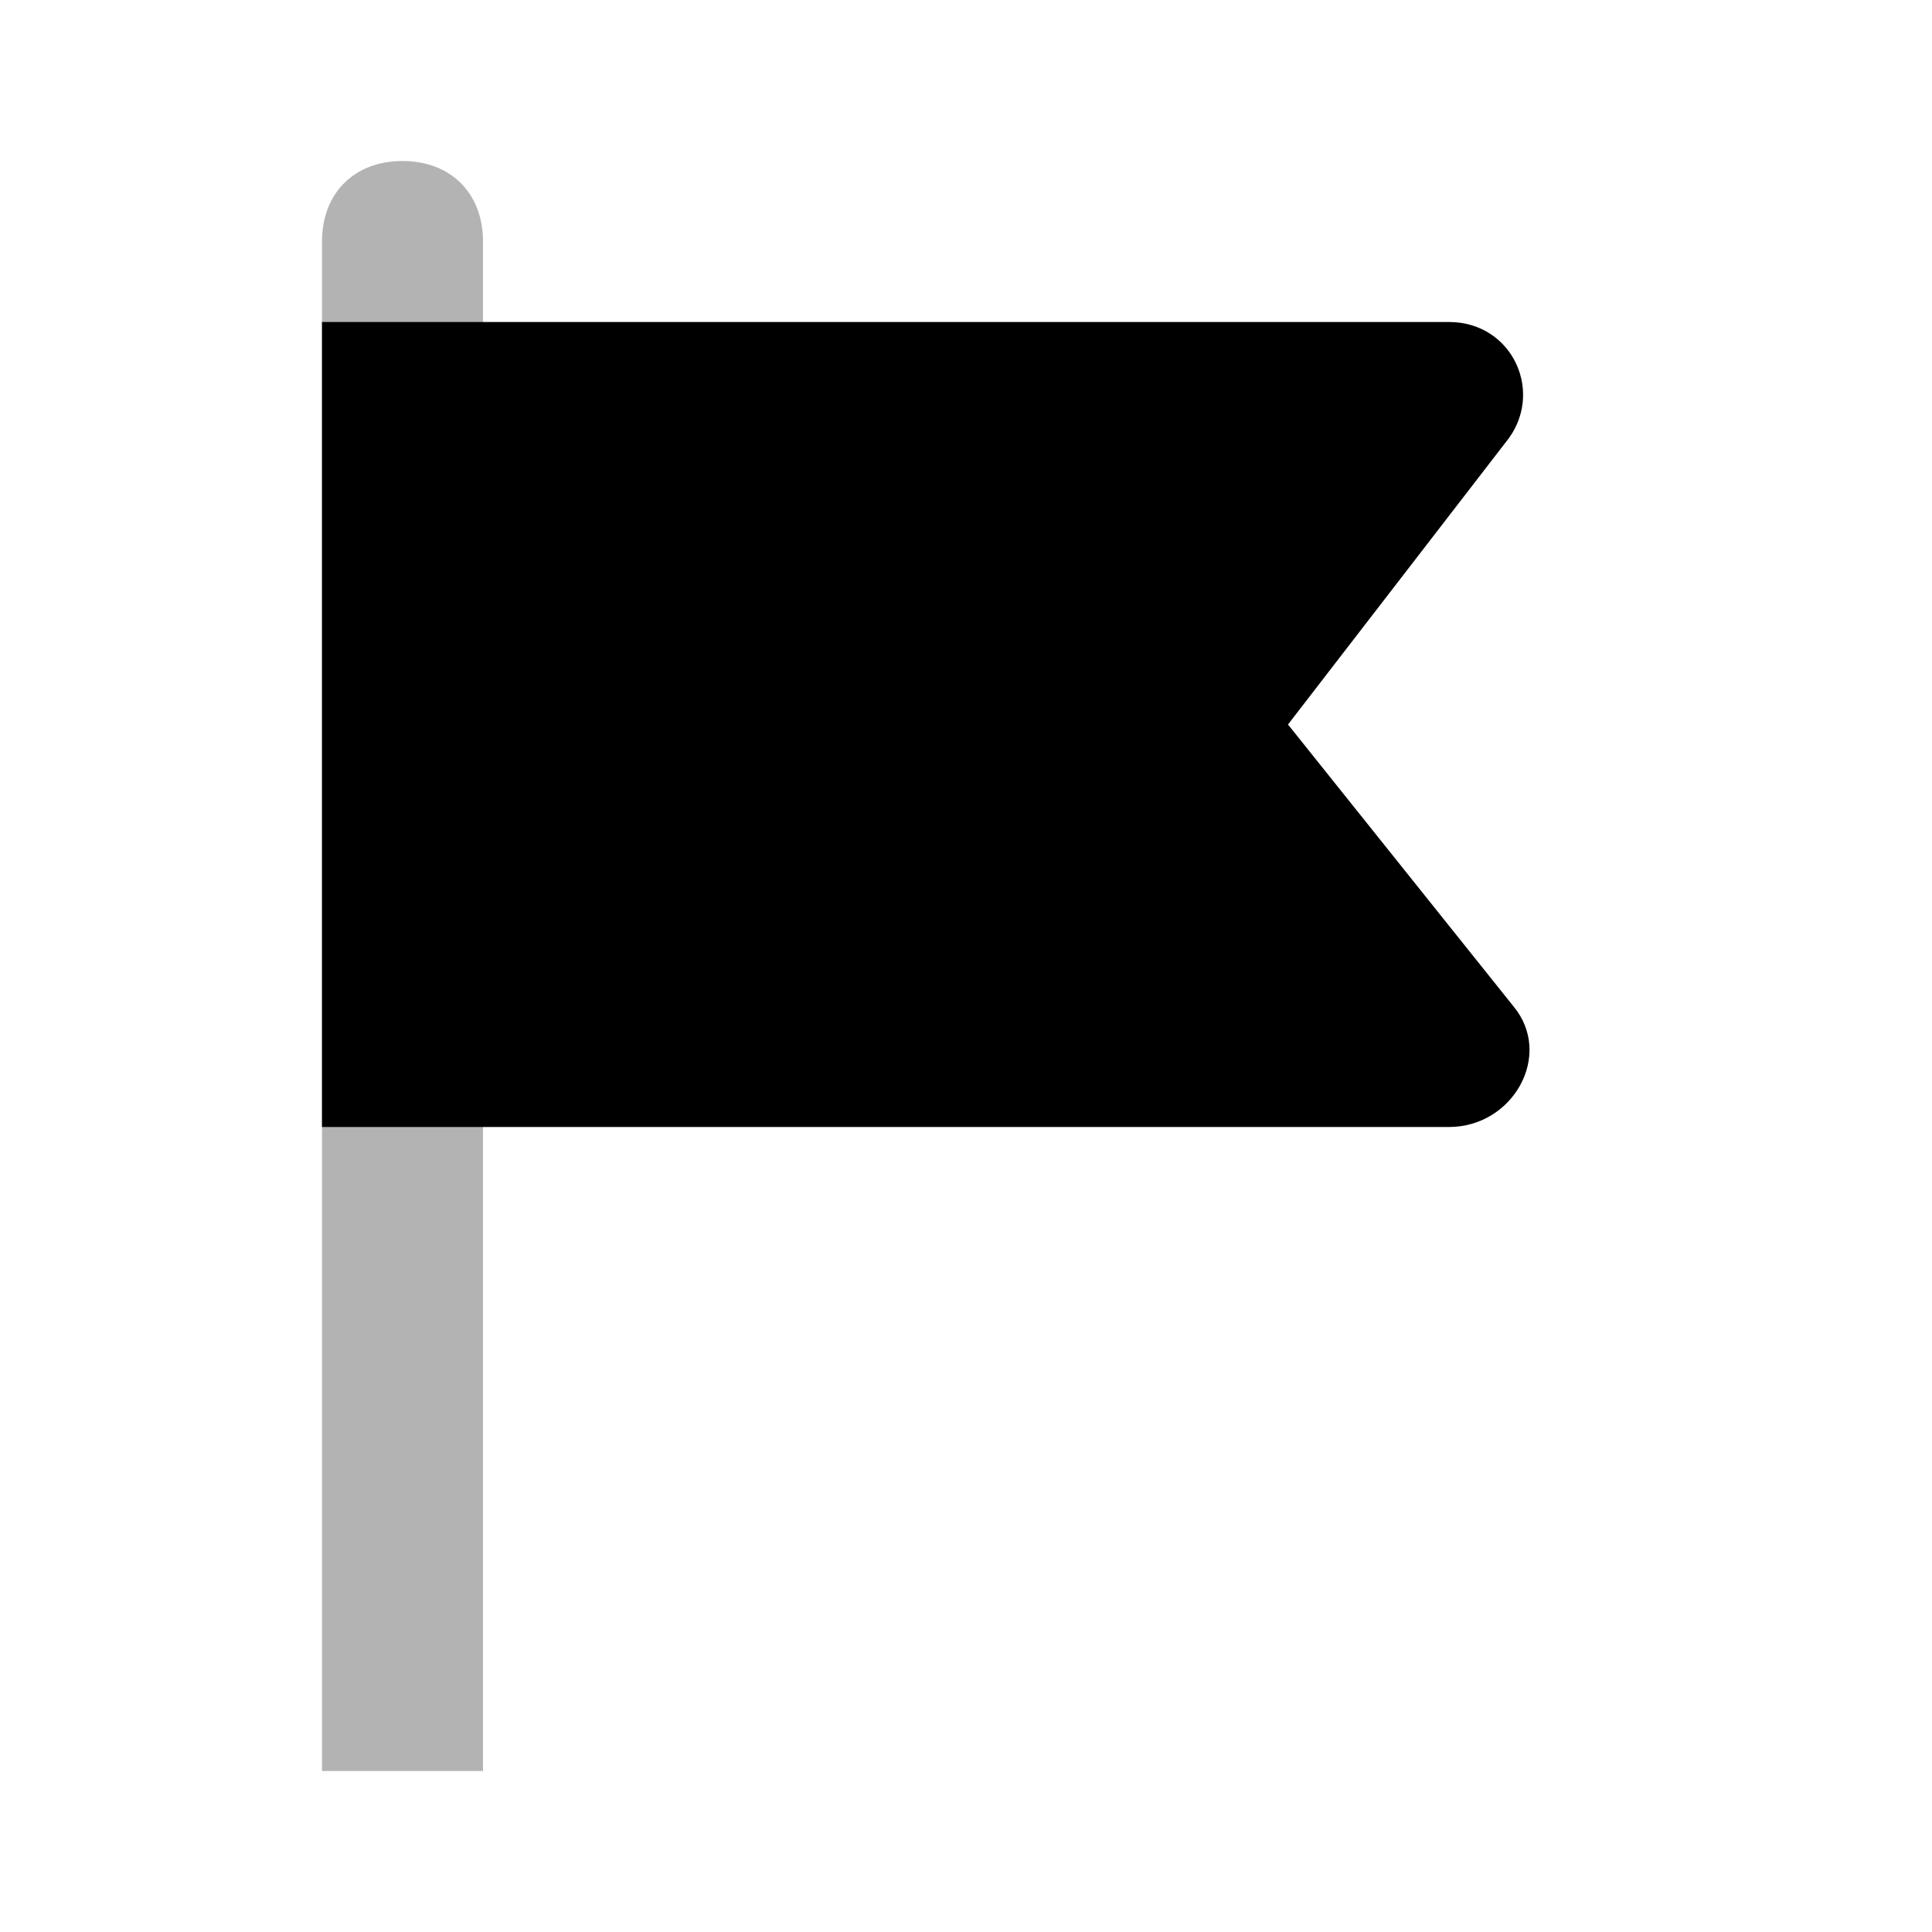 <svg width="24" height="24" viewBox="0 0 24 24" fill="none" xmlns="http://www.w3.org/2000/svg">
<path opacity="0.3" d="M6 22H4V3C4 2.4 4.4 2 5 2C5.6 2 6 2.4 6 3V22Z" fill="currentColor"/>
<path d="M18 14H4V4H18C18.8 4 19.2 4.9 18.7 5.5L16 9L18.8 12.5C19.3 13.1 18.8 14 18 14Z" fill="currentColor"/>
</svg>

